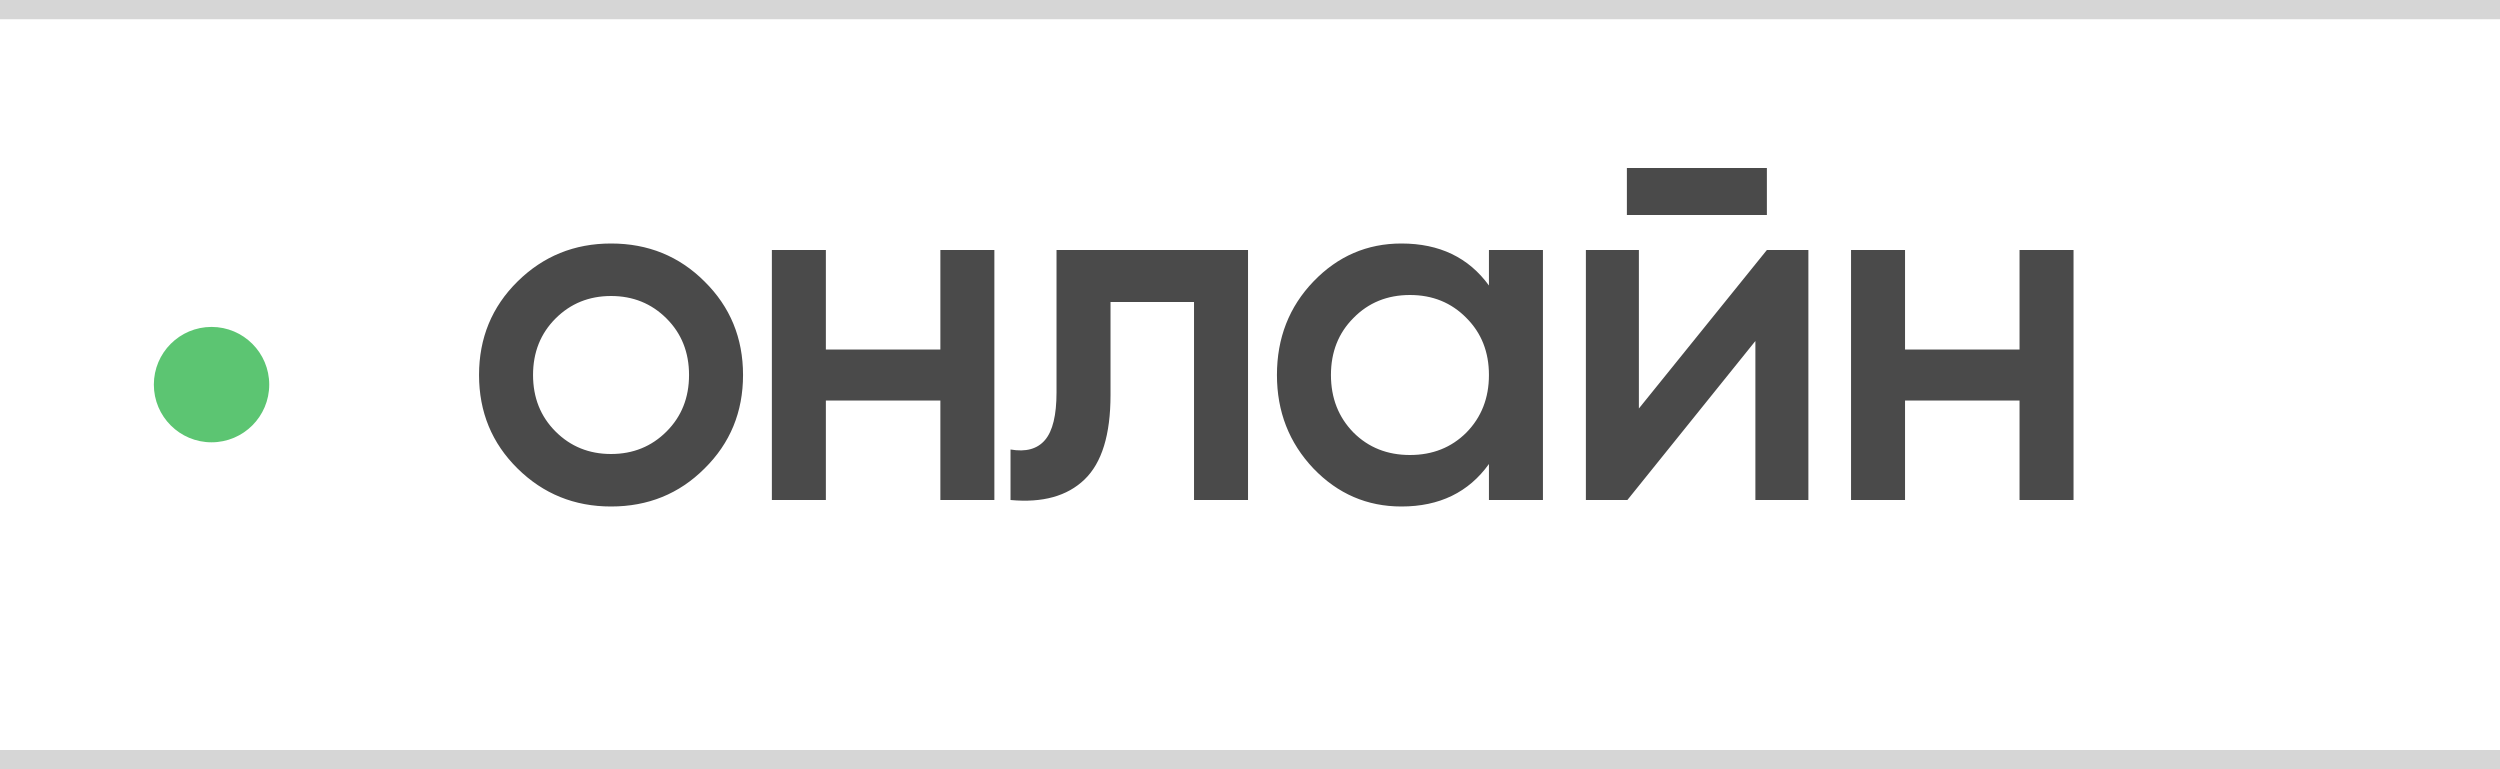 <?xml version="1.0" encoding="UTF-8"?> <svg xmlns="http://www.w3.org/2000/svg" width="130" height="40" viewBox="0 0 130 40" fill="none"><path d="M31.774 26.338C29.867 26.338 28.247 25.679 26.912 24.362C25.577 23.045 24.91 21.424 24.91 19.5C24.91 17.576 25.577 15.955 26.912 14.638C28.247 13.321 29.867 12.662 31.774 12.662C33.698 12.662 35.319 13.321 36.636 14.638C37.971 15.955 38.638 17.576 38.638 19.5C38.638 21.424 37.971 23.045 36.636 24.362C35.319 25.679 33.698 26.338 31.774 26.338ZM28.888 22.438C29.668 23.218 30.63 23.608 31.774 23.608C32.918 23.608 33.88 23.218 34.66 22.438C35.44 21.658 35.83 20.679 35.83 19.5C35.83 18.321 35.44 17.342 34.66 16.562C33.88 15.782 32.918 15.392 31.774 15.392C30.63 15.392 29.668 15.782 28.888 16.562C28.108 17.342 27.718 18.321 27.718 19.5C27.718 20.679 28.108 21.658 28.888 22.438ZM48.899 13H51.707V26H48.899V20.826H42.945V26H40.137V13H42.945V18.174H48.899V13ZM64.897 13V26H62.089V15.704H57.747V20.54C57.747 22.603 57.297 24.067 56.395 24.934C55.494 25.801 54.211 26.156 52.547 26V23.374C53.344 23.513 53.943 23.348 54.341 22.88C54.74 22.412 54.939 21.589 54.939 20.41V13H64.897ZM77.425 13H80.233V26H77.425V24.128C76.368 25.601 74.851 26.338 72.875 26.338C71.09 26.338 69.565 25.679 68.299 24.362C67.034 23.027 66.401 21.407 66.401 19.5C66.401 17.576 67.034 15.955 68.299 14.638C69.565 13.321 71.09 12.662 72.875 12.662C74.851 12.662 76.368 13.39 77.425 14.846V13ZM70.379 22.49C71.159 23.27 72.139 23.66 73.317 23.66C74.496 23.66 75.475 23.27 76.255 22.49C77.035 21.693 77.425 20.696 77.425 19.5C77.425 18.304 77.035 17.316 76.255 16.536C75.475 15.739 74.496 15.34 73.317 15.34C72.139 15.34 71.159 15.739 70.379 16.536C69.599 17.316 69.209 18.304 69.209 19.5C69.209 20.696 69.599 21.693 70.379 22.49ZM84.598 11.18V8.736H91.878V11.18H84.598ZM91.878 13H94.036V26H91.28V17.732L84.624 26H82.466V13H85.222V21.242L91.878 13ZM105.016 13H107.824V26H105.016V20.826H99.062V26H96.254V13H99.062V18.174H105.016V13Z" fill="#4A4A4A"></path><circle cx="11" cy="20" r="3" fill="#5CC572"></circle><line y1="0.5" x2="130" y2="0.5" stroke="#D6D6D6"></line><line y1="39.5" x2="130" y2="39.5" stroke="#D6D6D6"></line></svg> 